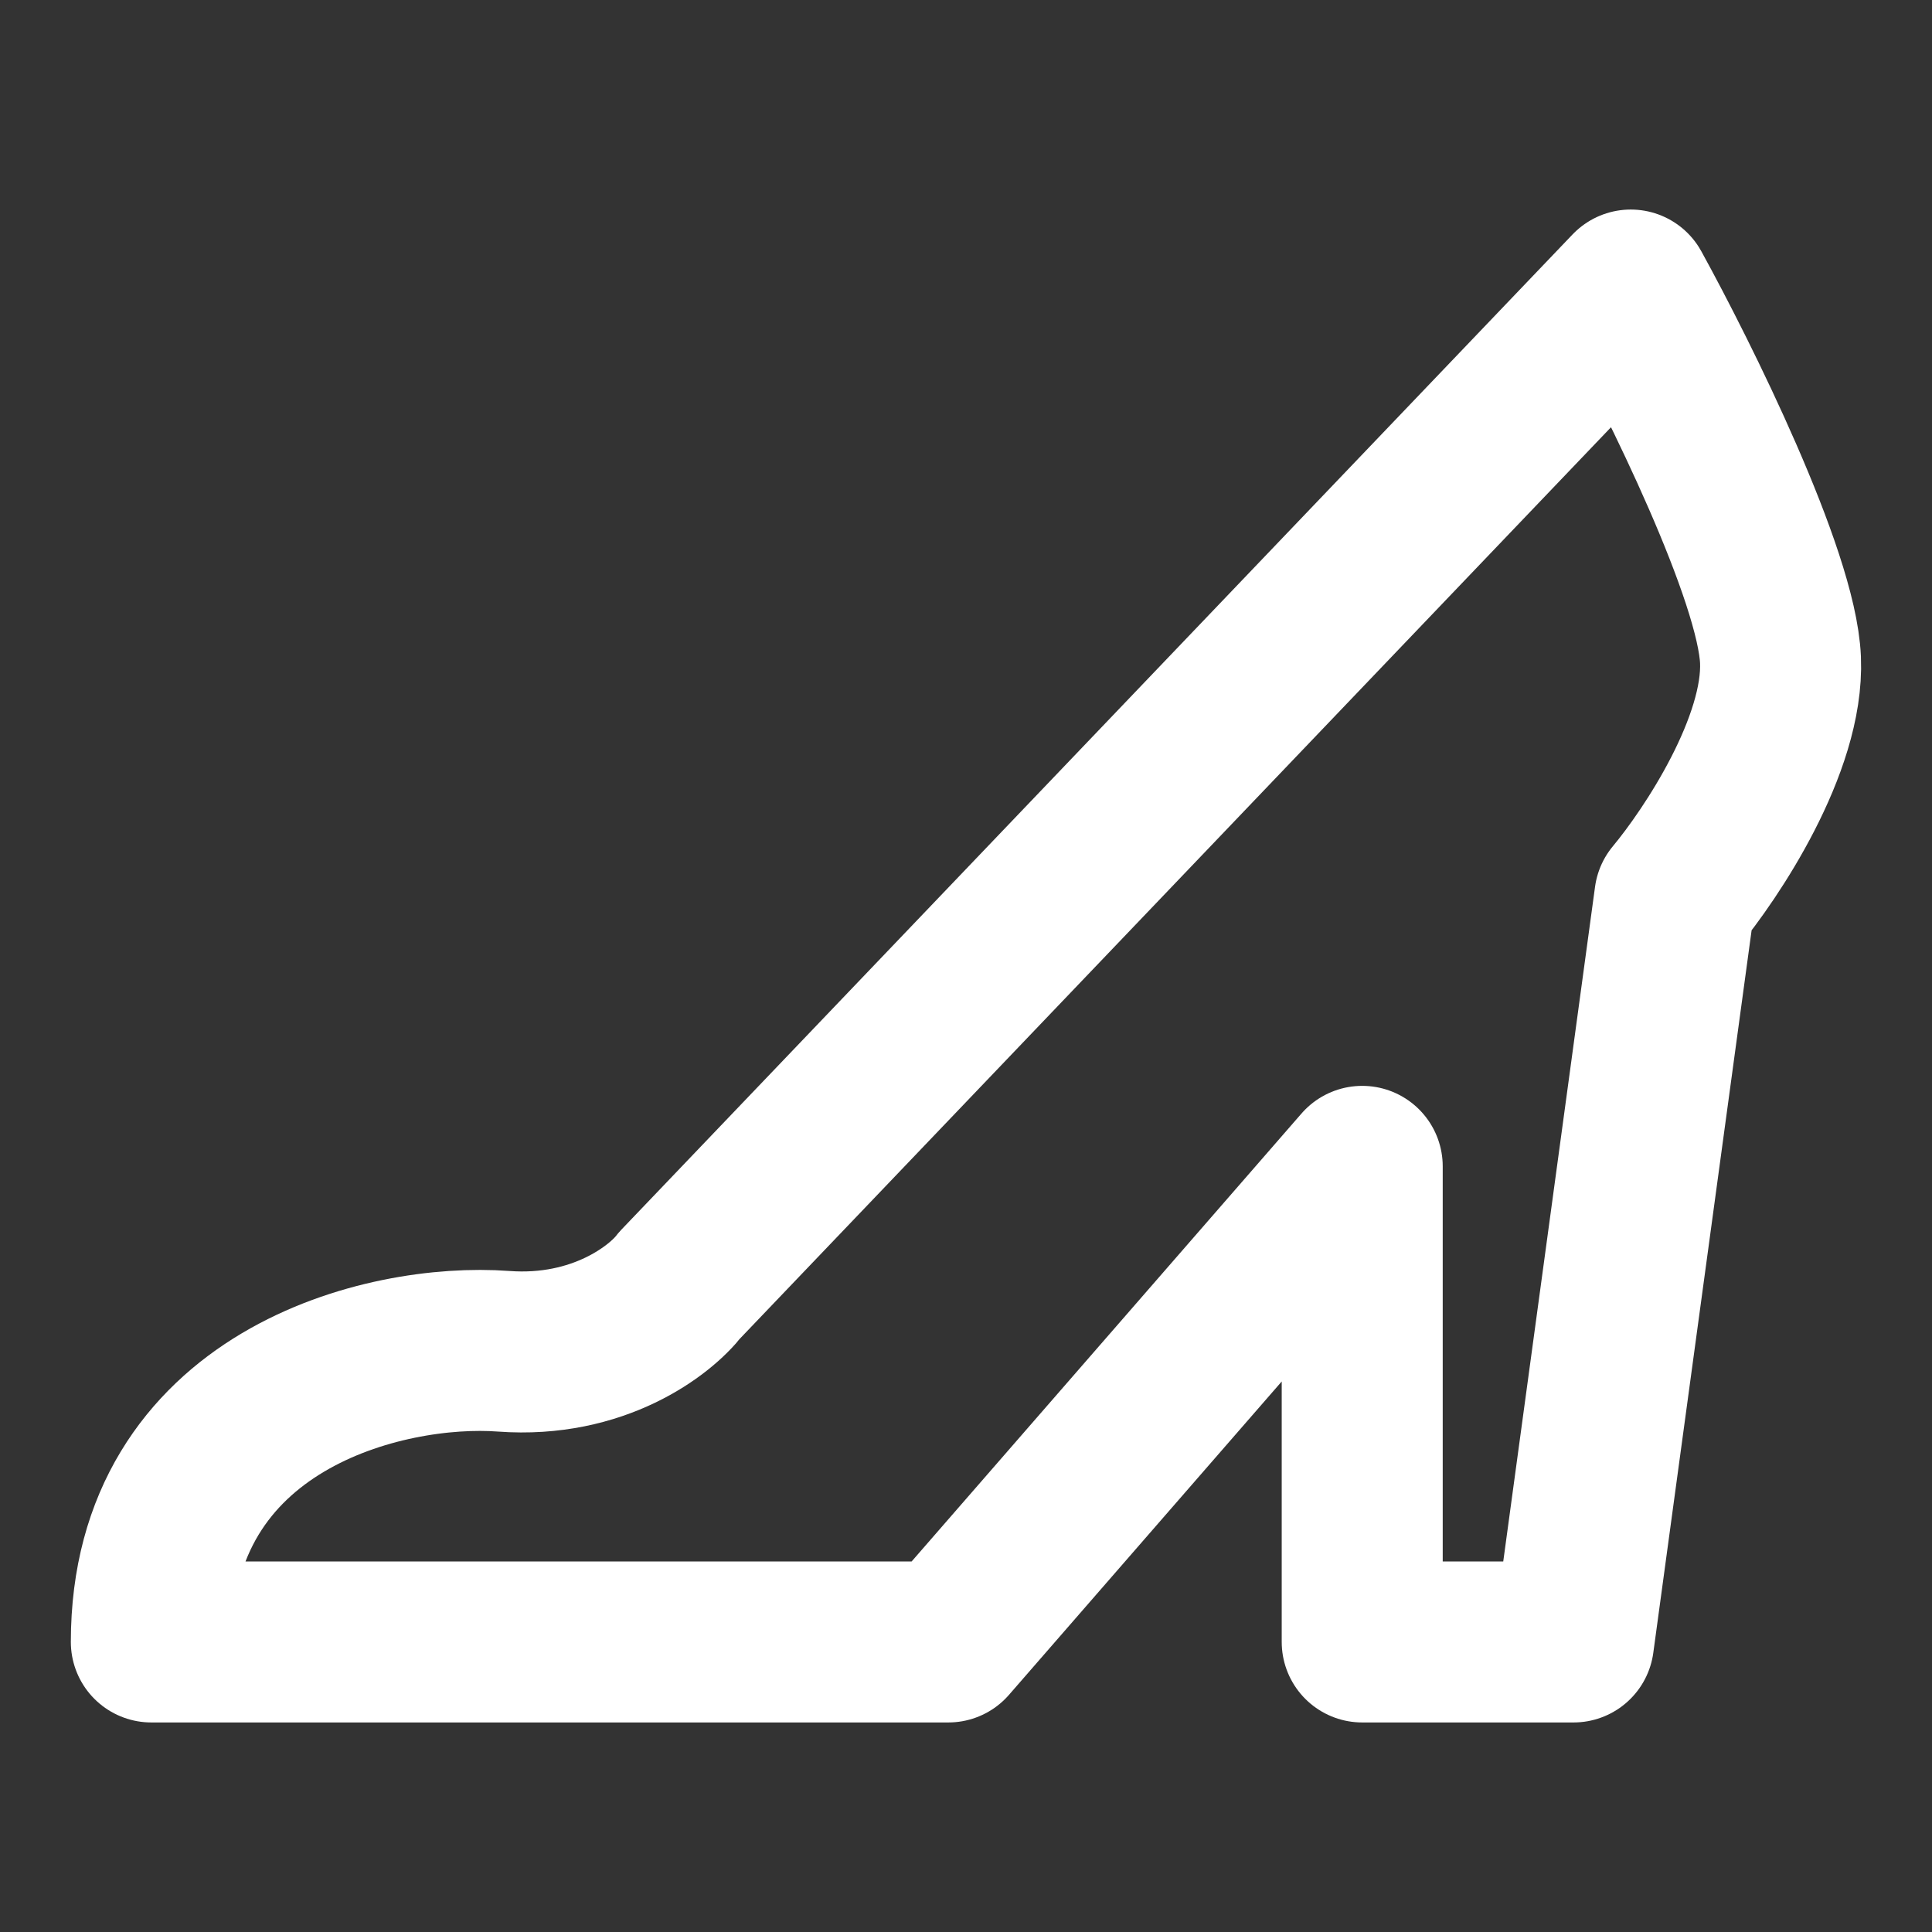 <svg width="24" height="24" viewBox="0 0 24 24" fill="none" xmlns="http://www.w3.org/2000/svg">
<rect x="0" y="0" width="24" height="24" fill="#333333" stroke="none"/>
<path d="M11.78 20.397H1.88C1.88 17.39 4.779 16.676 6.256 16.786C7.437 16.873 8.206 16.275 8.443 15.965L20.258 3.603C20.86 4.697 22.074 7.148 22.118 8.198C22.162 9.249 21.261 10.604 20.805 11.151L19.547 20.397H16.922V14.489L11.78 20.397Z" stroke="white" stroke-width="2" stroke-linecap="round" stroke-linejoin="round"/>
</svg>
